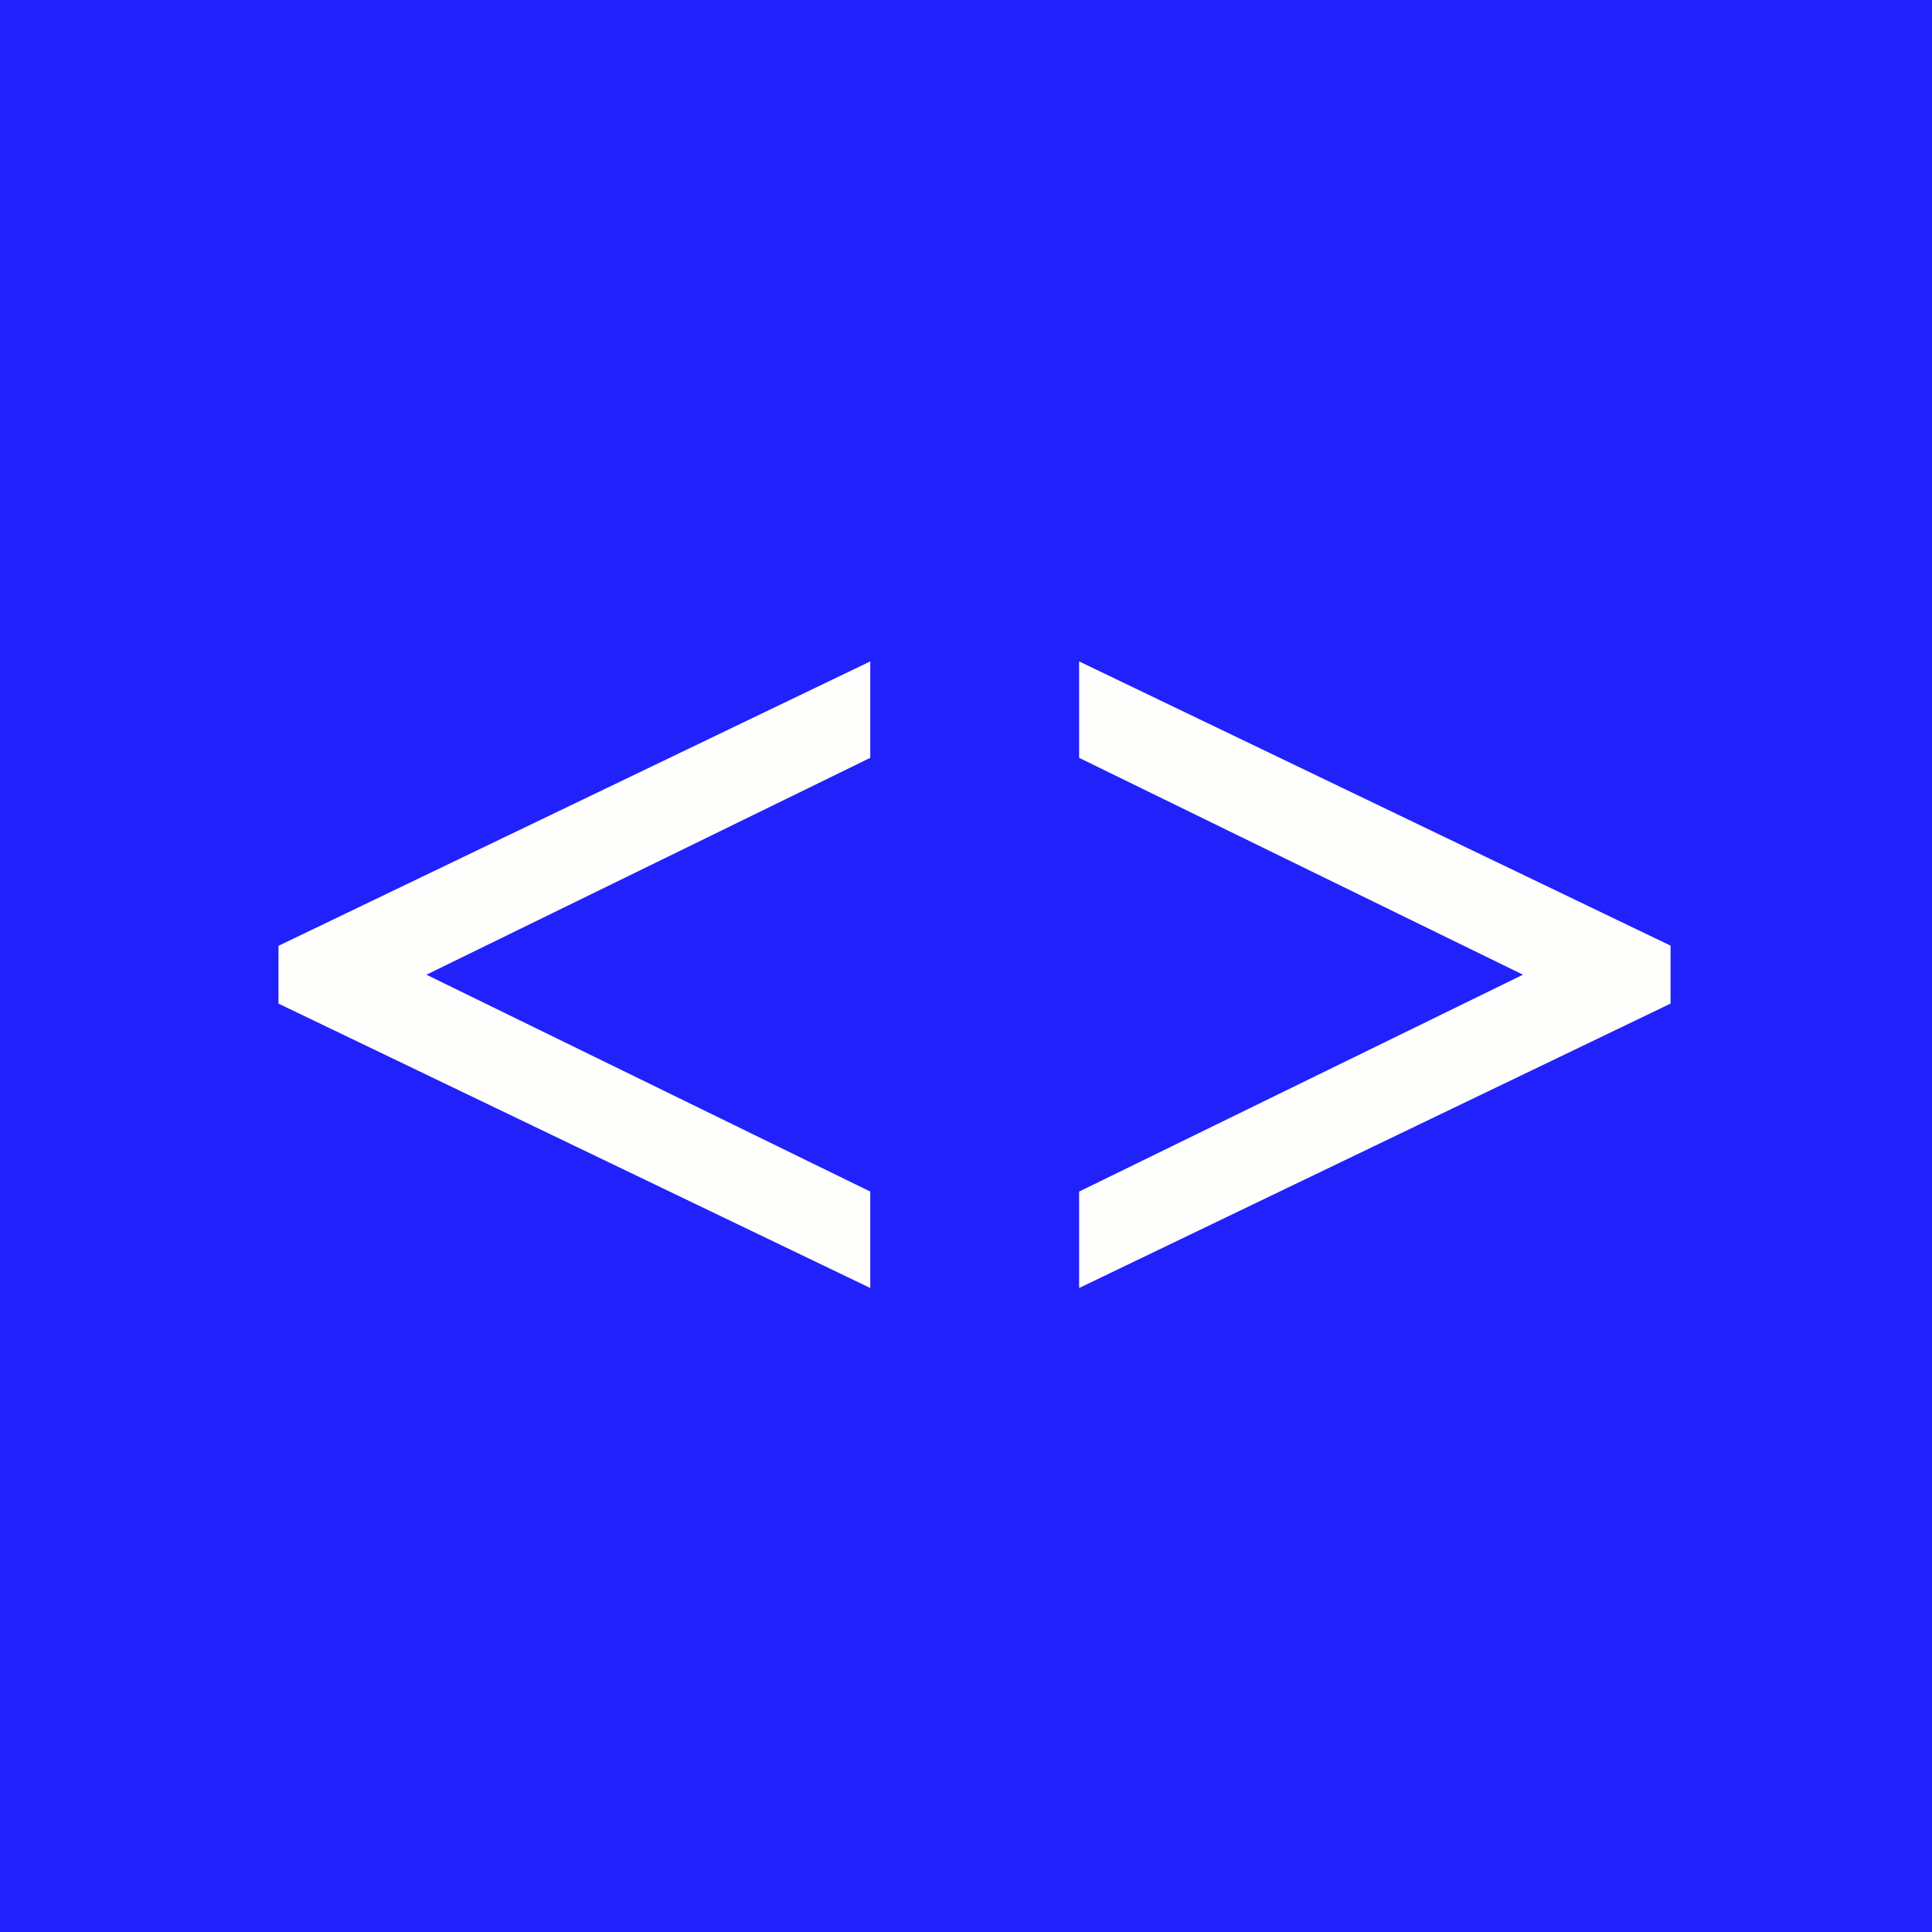 <?xml version="1.0" encoding="UTF-8"?>
<!-- generated by Finnhub -->
<svg viewBox="0 0 55.5 55.5" xmlns="http://www.w3.org/2000/svg">
<path d="M 0,0 H 55.5 V 55.5 H 0 Z" fill="rgb(33, 33, 252)"/>
<path d="M 47.99,27.155 V 28.83 L 31,37 V 34.23 L 43.75,28 L 31,21.77 V 19 L 48,27.17 Z M 8,27.17 V 28.83 L 25,37 V 34.23 L 12.25,28 L 25,21.77 V 19 L 8,27.17 Z" fill="rgb(254, 254, 253)"/>
</svg>
